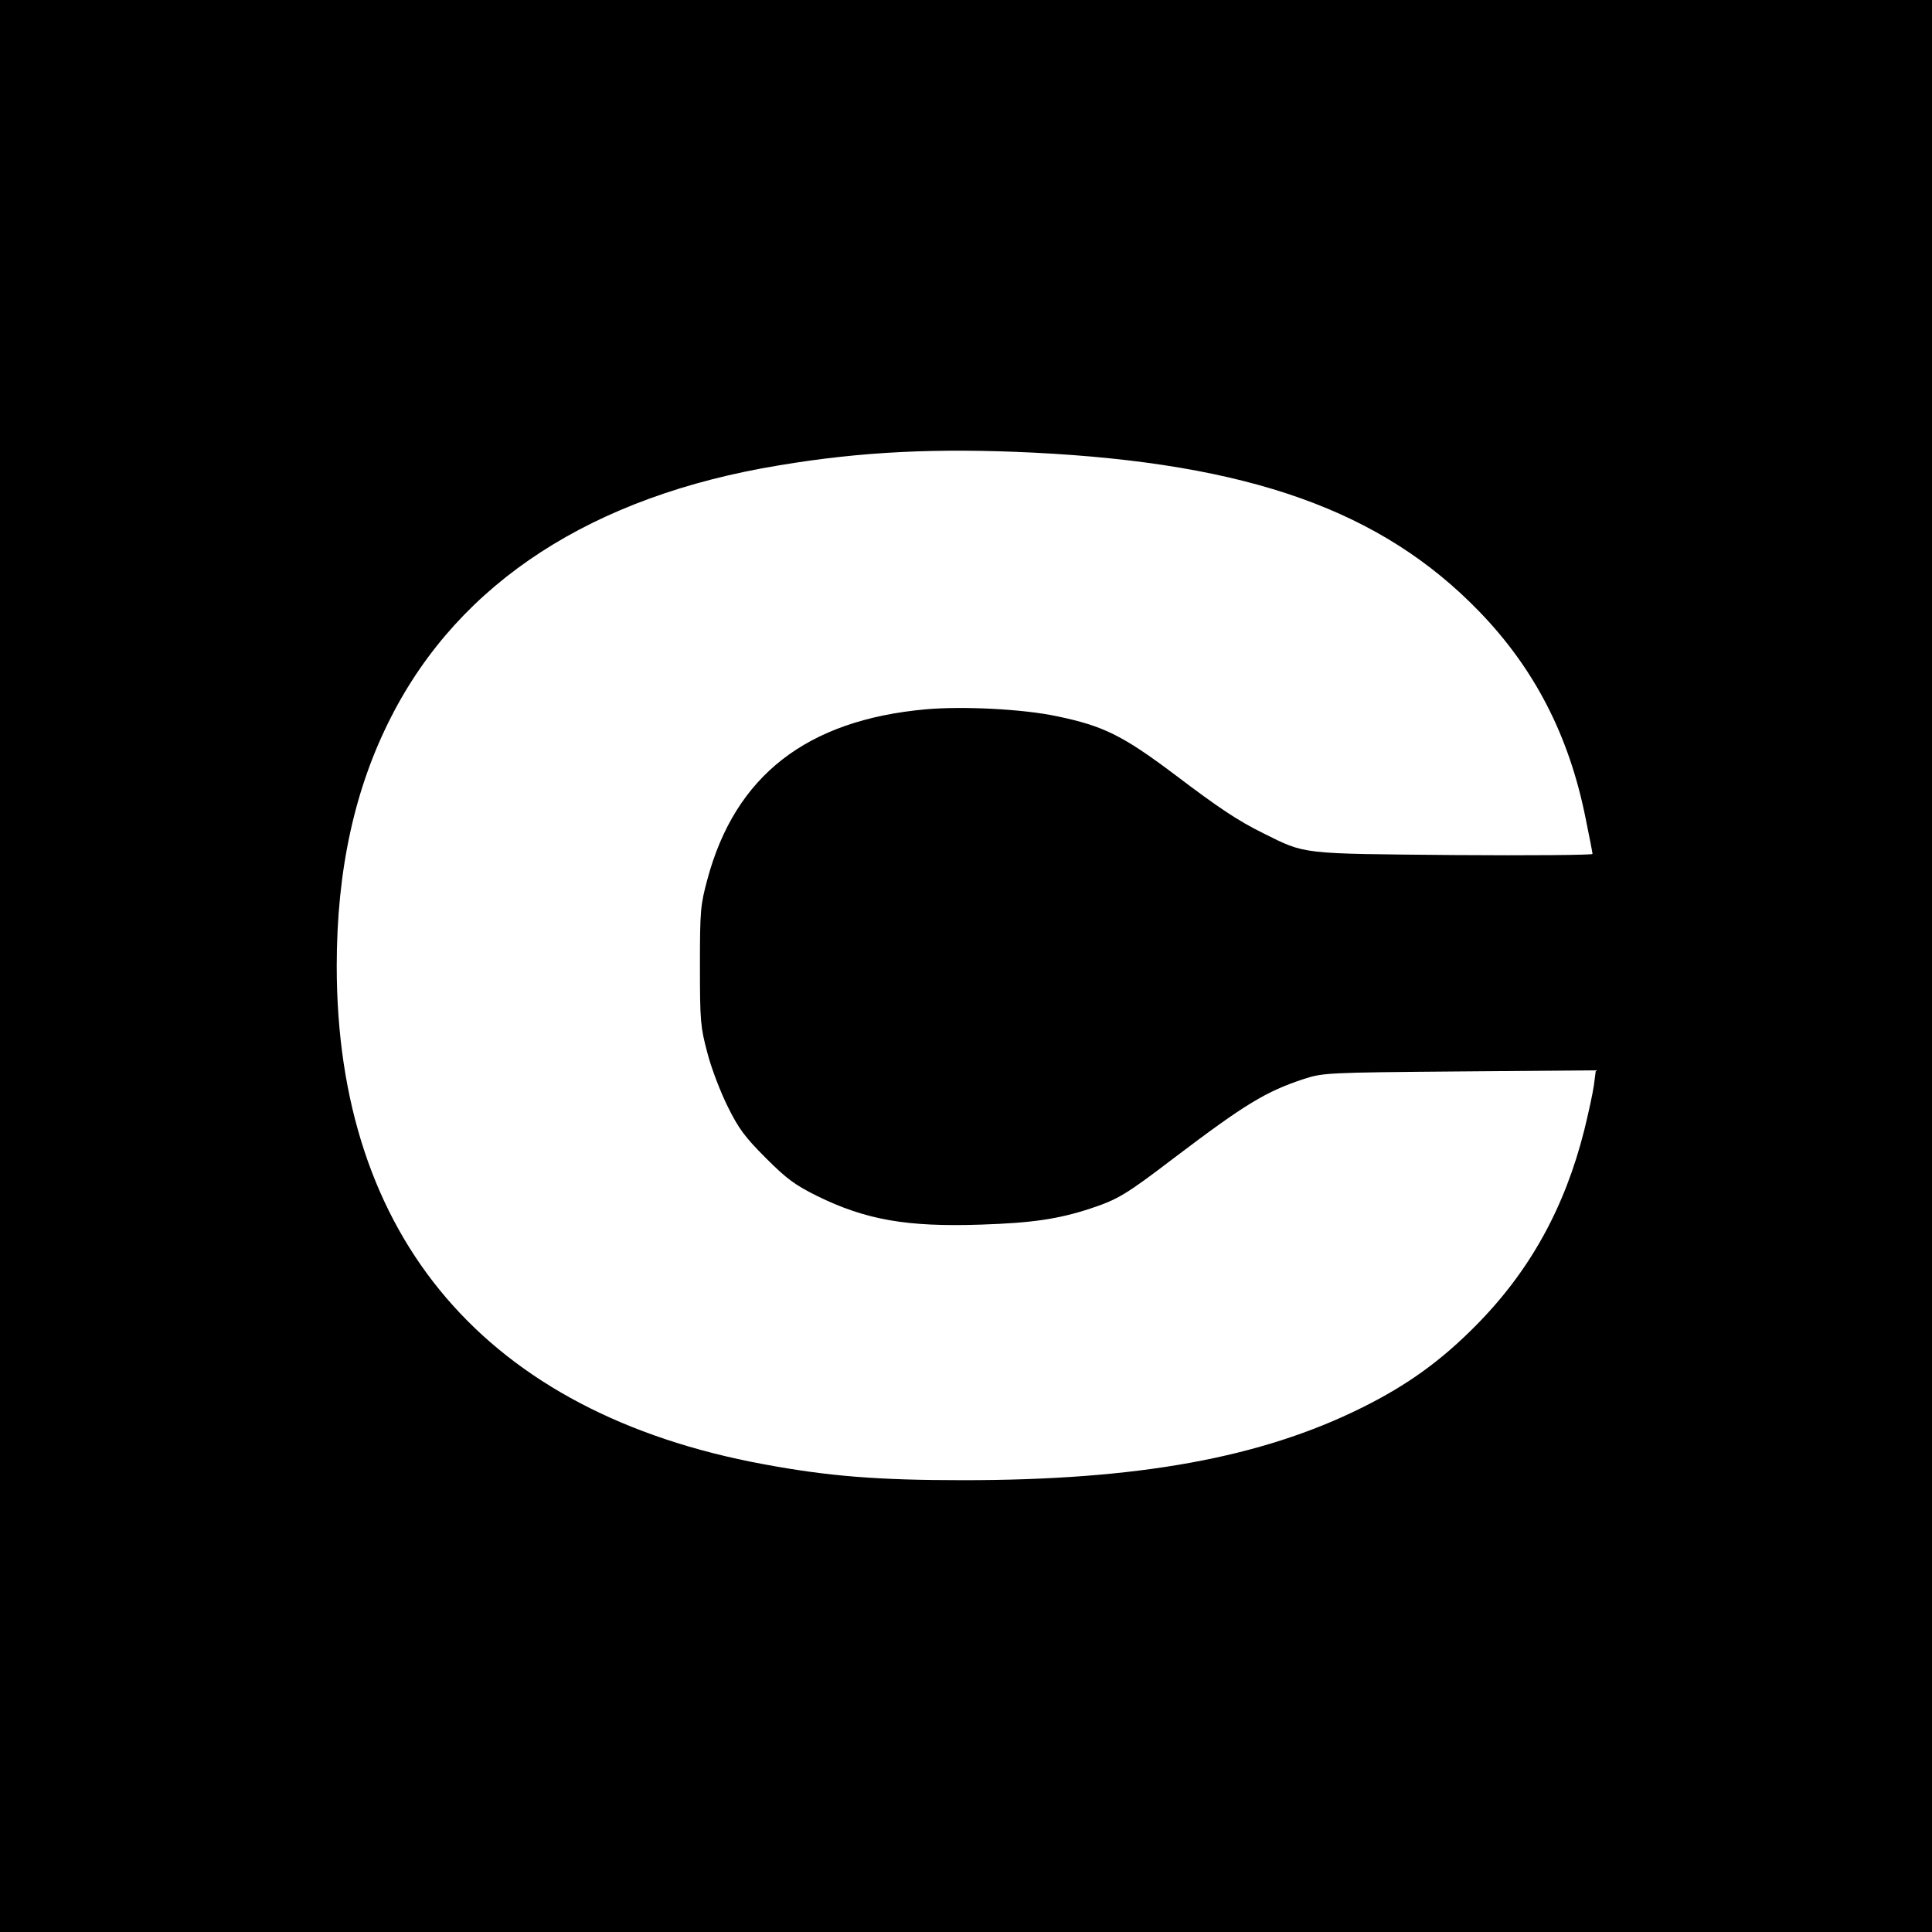 <?xml version="1.0" standalone="no"?>
<!DOCTYPE svg PUBLIC "-//W3C//DTD SVG 20010904//EN"
 "http://www.w3.org/TR/2001/REC-SVG-20010904/DTD/svg10.dtd">
<svg version="1.0" xmlns="http://www.w3.org/2000/svg"
 width="700pt" height="700pt" viewBox="0 0 700 700"
 preserveAspectRatio="xMidYMid meet">
<g transform="translate(0,700) scale(0.1,-0.1)"
fill="#000000" stroke="none">
<path d="M0 3500 l0 -3500 3500 0 3500 0 0 3500 0 3500 -3500 0 -3500 0 0
-3500z m3745 1860 c782 -39 1261 -210 1615 -576 200 -207 325 -449 385 -749
14 -67 25 -126 25 -129 0 -4 -226 -6 -502 -4 -561 5 -536 2 -691 79 -91 45
-159 90 -320 212 -189 142 -259 177 -428 212 -122 26 -340 37 -475 25 -431
-39 -690 -240 -791 -616 -25 -93 -27 -112 -27 -314 0 -201 2 -221 27 -315 14
-55 48 -143 74 -195 39 -79 62 -110 138 -186 76 -76 105 -97 185 -137 177 -87
326 -113 594 -104 185 6 280 20 396 58 100 33 130 51 303 183 260 197 333 241
472 287 69 22 81 23 564 27 l493 4 -7 -54 c-4 -29 -20 -102 -35 -163 -71 -282
-198 -512 -395 -710 -126 -127 -247 -214 -410 -295 -366 -182 -811 -263 -1445
-263 -309 0 -488 14 -724 58 -1003 185 -1546 820 -1546 1805 0 347 65 644 197
902 249 489 730 801 1406 912 298 50 572 63 922 46z"/>
</g>
</svg>
